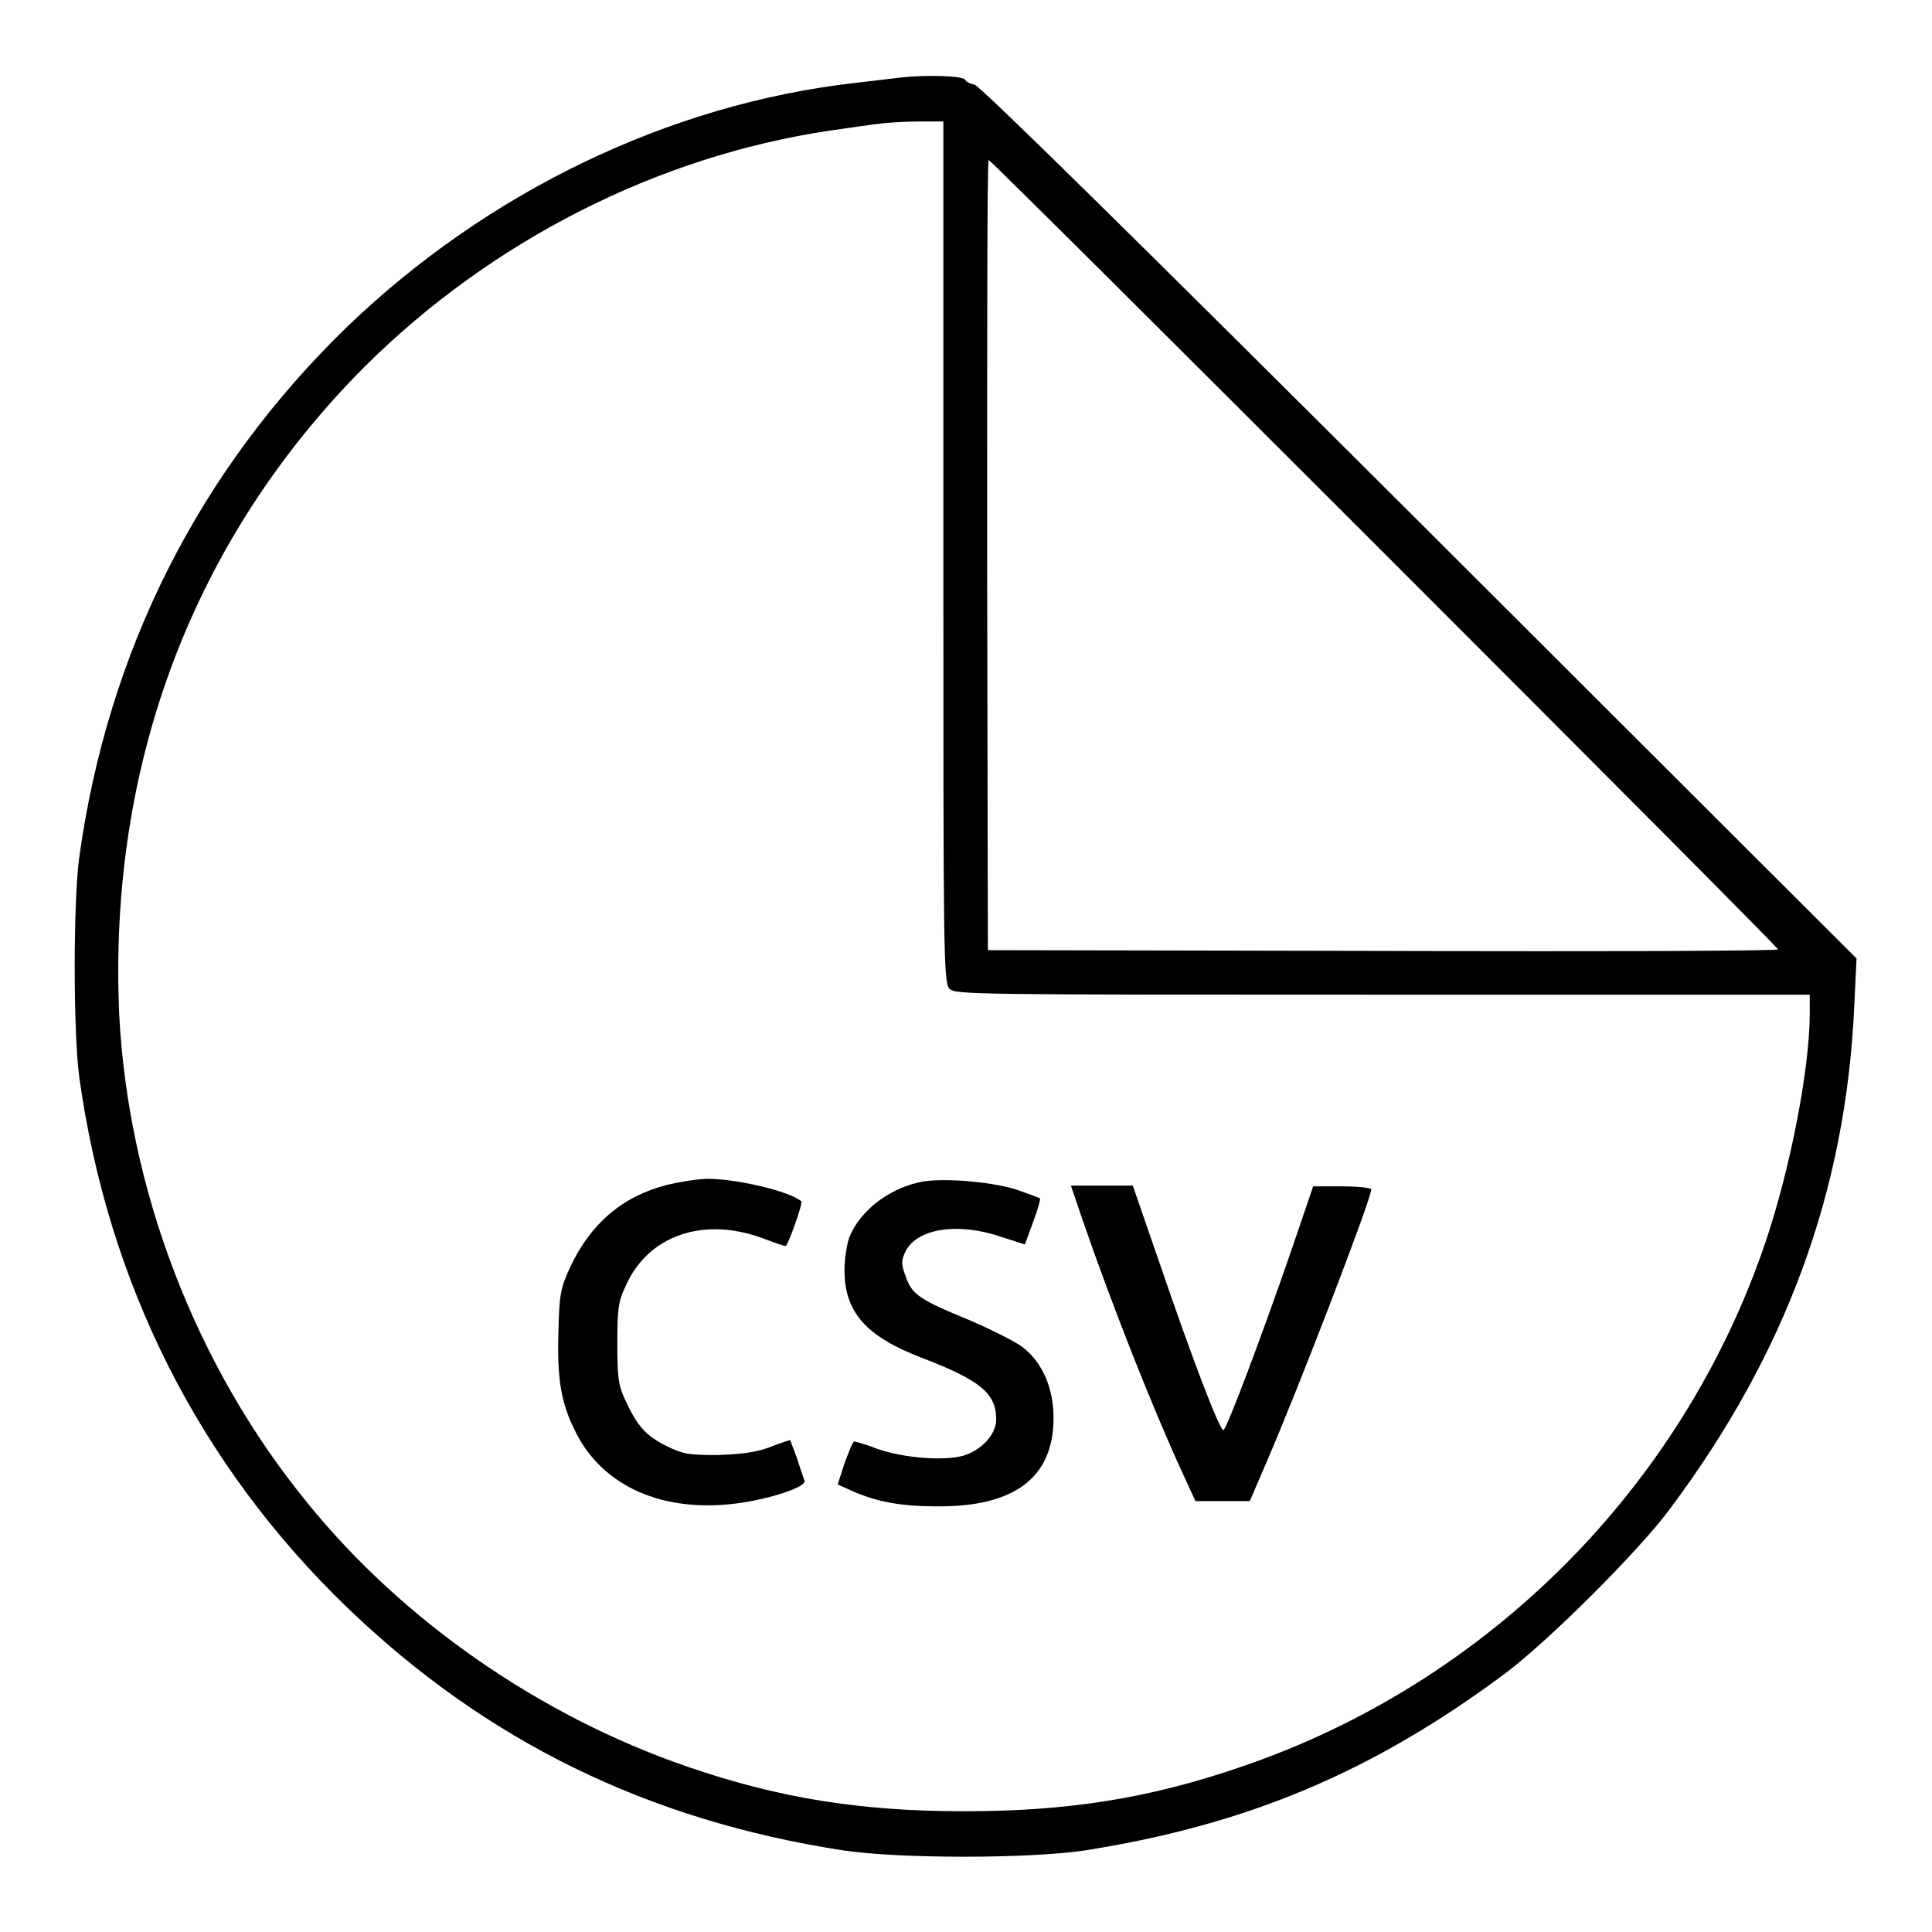 <?xml version="1.0" encoding="utf-8"?>
<!-- Svg Vector Icons : http://www.onlinewebfonts.com/icon -->
<!DOCTYPE svg PUBLIC "-//W3C//DTD SVG 1.1//EN" "http://www.w3.org/Graphics/SVG/1.1/DTD/svg11.dtd">
<svg version="1.1" xmlns="http://www.w3.org/2000/svg" xmlns:xlink="http://www.w3.org/1999/xlink" x="0px" y="0px" viewBox="0 0 256 256" enable-background="new 0 0 256 256" xml:space="preserve">
<g><g><g><path fill="#000000" d="M119.1,10.3c-0.7,0.1-3.4,0.4-5.9,0.7c-24.5,2.8-48.6,14.4-67.2,32.3c-19.6,19-31.7,42.9-35.5,70.3c-0.8,5.8-0.8,23.2,0,29.1c3.8,27.4,15.9,51.4,35.5,70.3c18.4,17.7,39.8,28.2,65.8,32.2c7.5,1.1,24.4,1.1,31.9,0c21.6-3.4,38.2-10.4,55.8-23.5c5.7-4.3,17.6-16.1,21.8-21.8c15.4-20.6,23.3-42.2,24.4-66.6l0.3-6.3l-57.9-57.8c-37.6-37.5-58.3-57.9-59-58c-0.6-0.1-1.1-0.4-1.2-0.6C127.8,10,122.3,9.9,119.1,10.3z M125,73.1c0,52.4,0,57.1,0.8,57.9c0.7,0.8,3.1,0.8,57.4,0.8h56.6v2.5c0,7.3-2.6,20.7-5.9,30.4c-11,32.4-36.8,58.3-69.4,69.4c-12.2,4.2-23,5.9-36.7,5.9s-24.5-1.7-36.7-5.9c-19.5-6.7-37.7-19.3-50.4-35C25.9,181,17,157.6,15.8,134.5c-1.5-33.2,9.8-63.1,32.5-85.9C65.1,31.9,87.1,20.7,110,17.3c7-1,7.3-1.1,11.4-1.2l3.6,0L125,73.1L125,73.1z M183.4,73.3c28.7,28.7,52.2,52.3,52.2,52.5c0,0.2-23.6,0.3-52.3,0.2l-52.4-0.1l-0.1-52.4c0-28.8,0-52.3,0.2-52.3C131.2,21.2,154.8,44.7,183.4,73.3z"/><path fill="#000000" d="M88.4,157c-5.9,1.5-10.1,5.1-12.8,10.8c-1.3,2.8-1.5,3.7-1.6,8.5c-0.2,6.3,0.3,9.6,2.3,13.5c3.6,7.2,11.6,10.7,21.4,9.4c4.5-0.6,9.2-2.2,8.9-3c-0.1-0.3-0.6-1.7-1-3c-0.5-1.3-0.9-2.4-0.9-2.4c0,0-1.3,0.4-2.8,1c-1.9,0.7-4,0.9-6.9,1c-3.6,0-4.5-0.1-6.7-1.2c-2.8-1.4-3.9-2.7-5.5-6.2c-0.9-1.9-1-3.1-1-7.4c0-4.4,0.1-5.5,1.1-7.6c3-6.8,10.5-9.3,18.5-6.2c1.3,0.5,2.5,0.9,2.7,0.9c0.3,0,2.3-5.7,2.1-5.9c-1.6-1.4-8.7-3-12.4-3C92.5,156.2,90.1,156.6,88.4,157z"/><path fill="#000000" d="M121.6,156.7c-4.1,1-7.6,3.8-9,7.1c-0.4,1-0.7,3-0.7,4.5c0,5.6,2.9,8.8,10.2,11.6c7.8,3,9.9,4.7,9.9,8.2c0,2-2,4.1-4.4,4.8c-2.6,0.7-7.8,0.3-11.3-0.9c-1.5-0.6-3-1-3.1-1c-0.2,0-0.7,1.3-1.3,2.9l-0.9,2.8l2,0.9c3.2,1.4,6.4,2,11.1,2c10.3,0.1,15.5-3.8,15.5-11.7c0-4-1.5-7.4-4.1-9.4c-0.9-0.7-4.1-2.3-7.1-3.6c-6.6-2.7-7.6-3.4-8.4-5.8c-0.6-1.6-0.6-2.1,0-3.3c1.5-3,6.9-3.9,12.7-1.9l3.1,1l1.1-3c0.6-1.6,1-3,0.9-3.1c-0.1-0.1-1.5-0.6-3.2-1.2C131,156.5,124.3,156,121.6,156.7z"/><path fill="#000000" d="M143.5,161.8c3.9,11.3,9.2,24.7,13.2,33.4l1.7,3.7h3.6h3.6l2.2-5.1c4.2-9.7,13.9-34.9,13.9-36.2c0-0.2-1.7-0.4-3.8-0.4H174l-3,8.8c-3.8,11-8.5,23.5-8.9,23.5c-0.5,0-4.1-9.4-8.3-21.7l-3.7-10.7H146h-4.1L143.5,161.8z"/></g></g></g>
</svg>